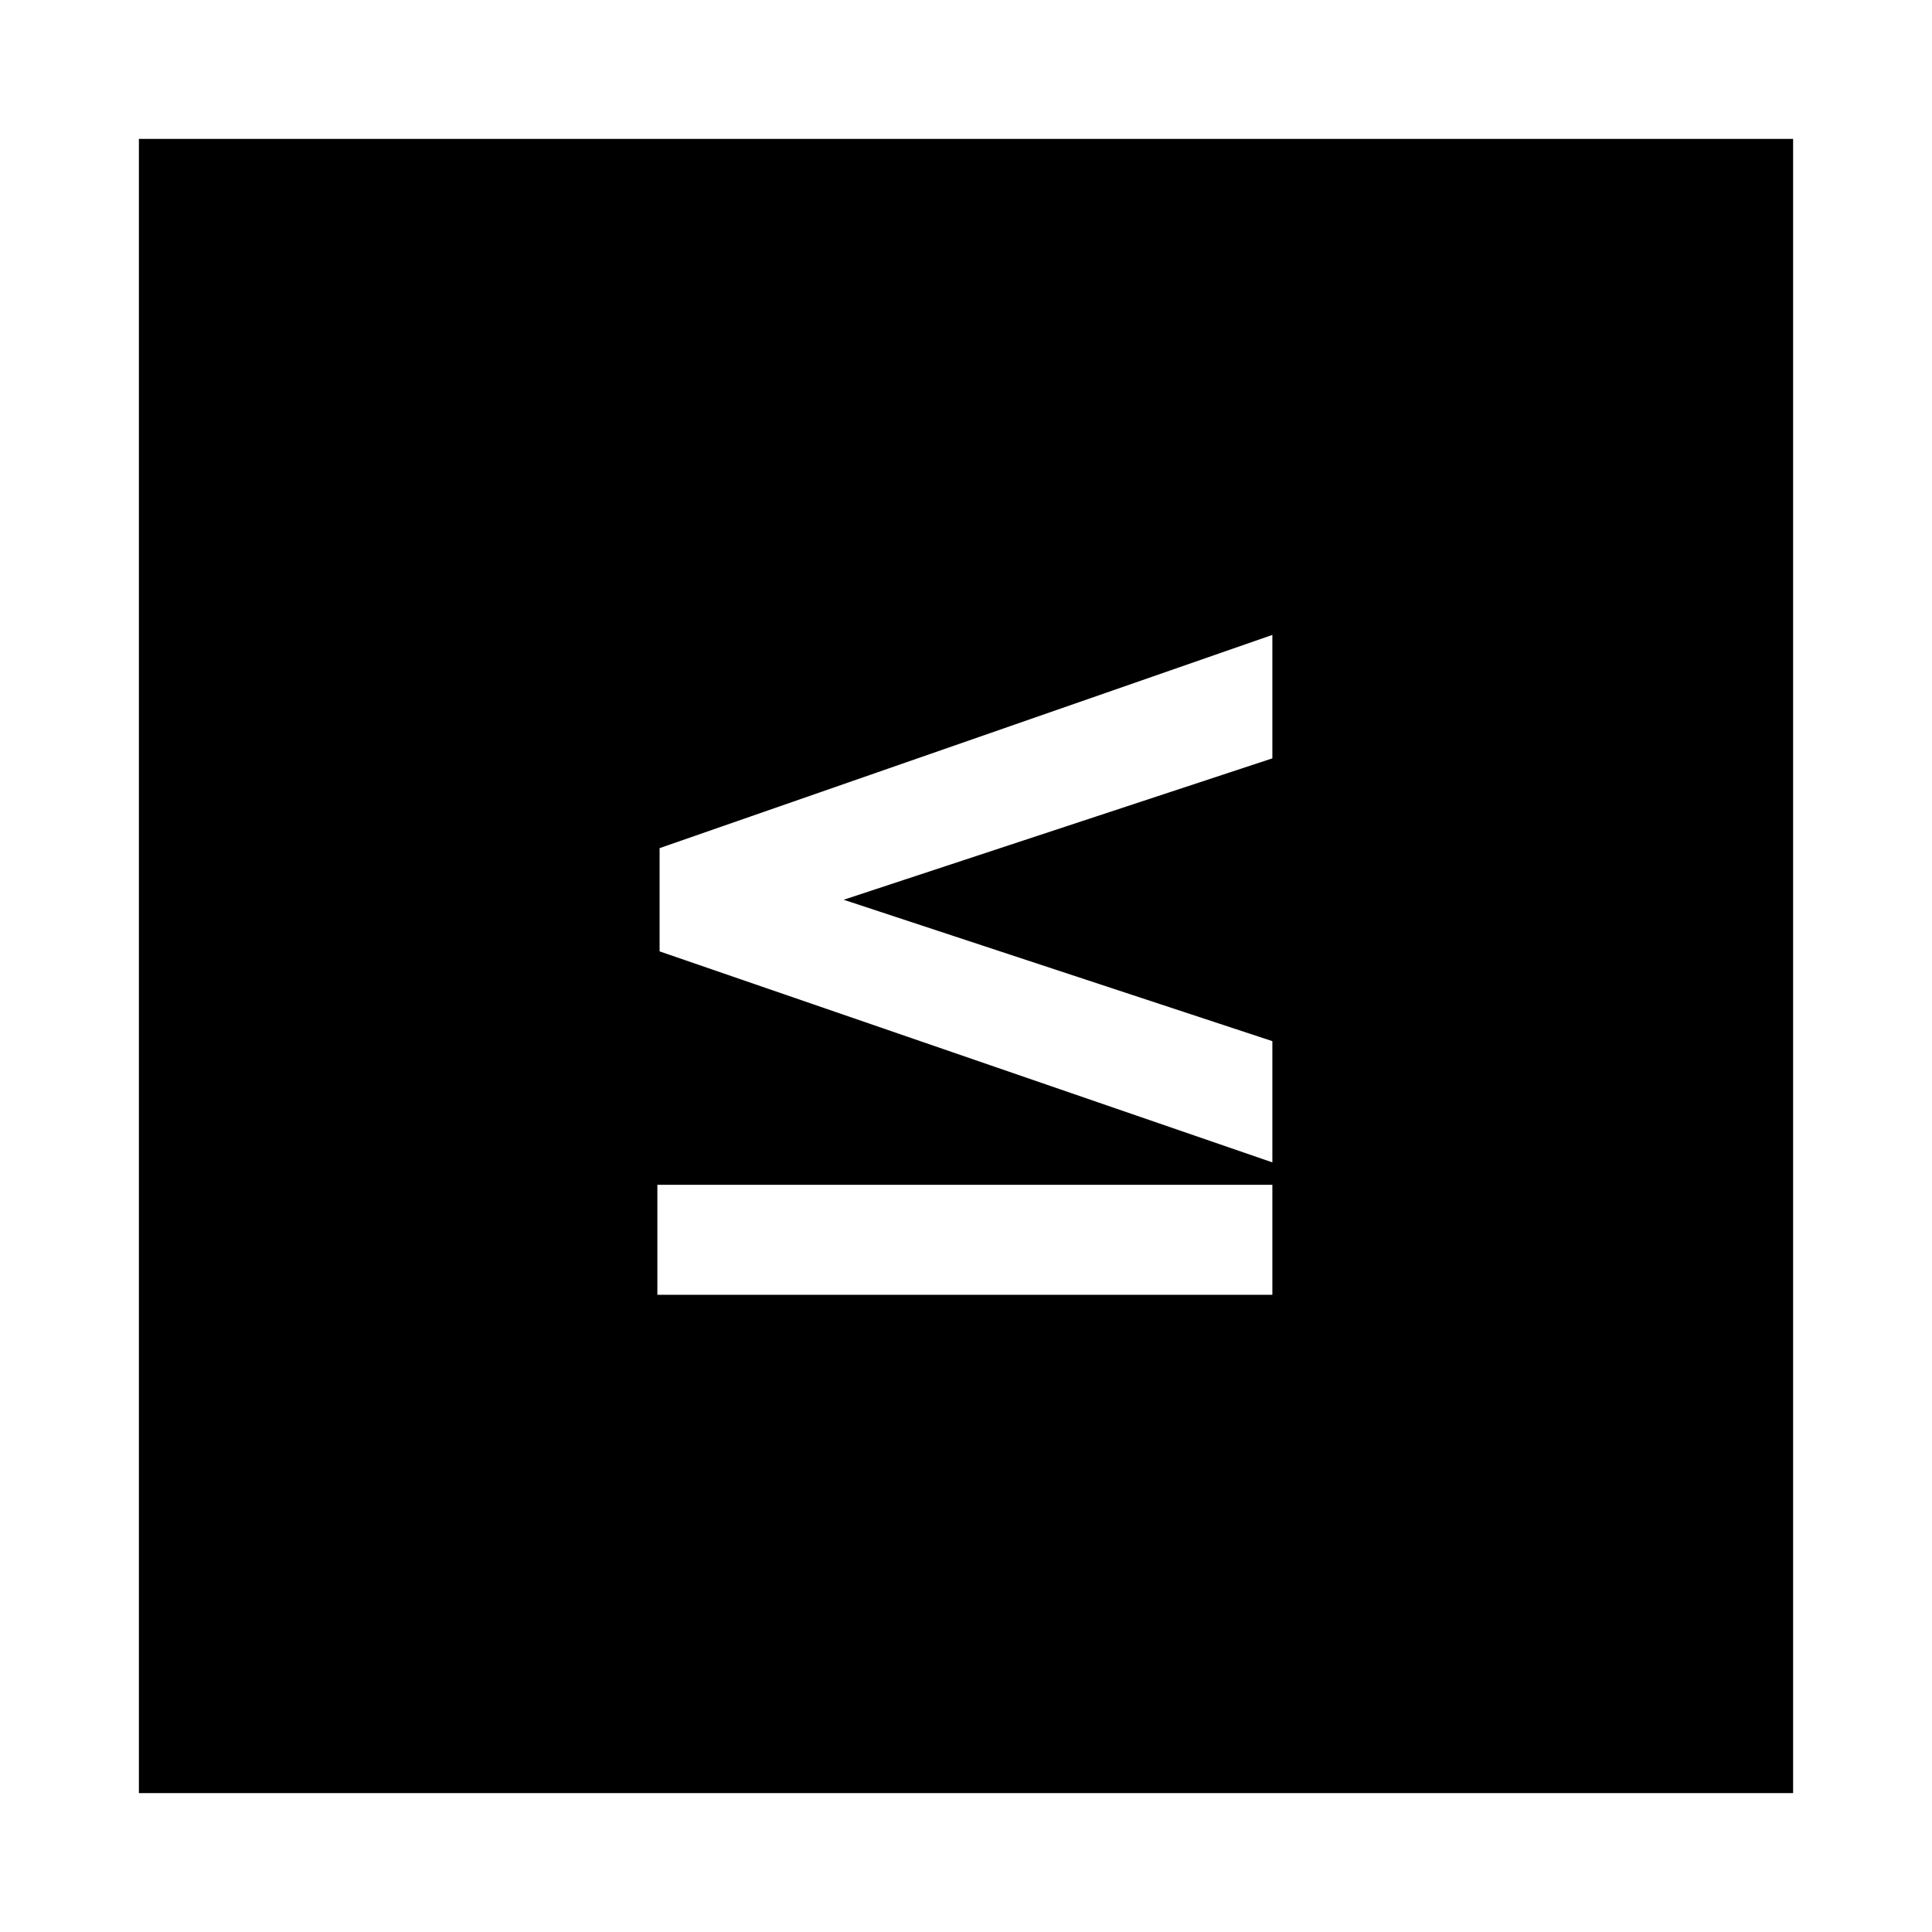 <?xml version="1.0" encoding="UTF-8"?>
<!-- Uploaded to: ICON Repo, www.svgrepo.com, Generator: ICON Repo Mixer Tools -->
<svg fill="#000000" width="800px" height="800px" version="1.1" viewBox="144 144 512 512" xmlns="http://www.w3.org/2000/svg">
 <path d="m619.19 180.81h-438.38v438.38h438.38zm-138 277.18h-162.98v29.145h162.98zm0-5.949-162.39-55.914v-27.363l162.39-56.508v32.715l-113.61 37.473 113.61 37.473z" fill-rule="evenodd"/>
</svg>